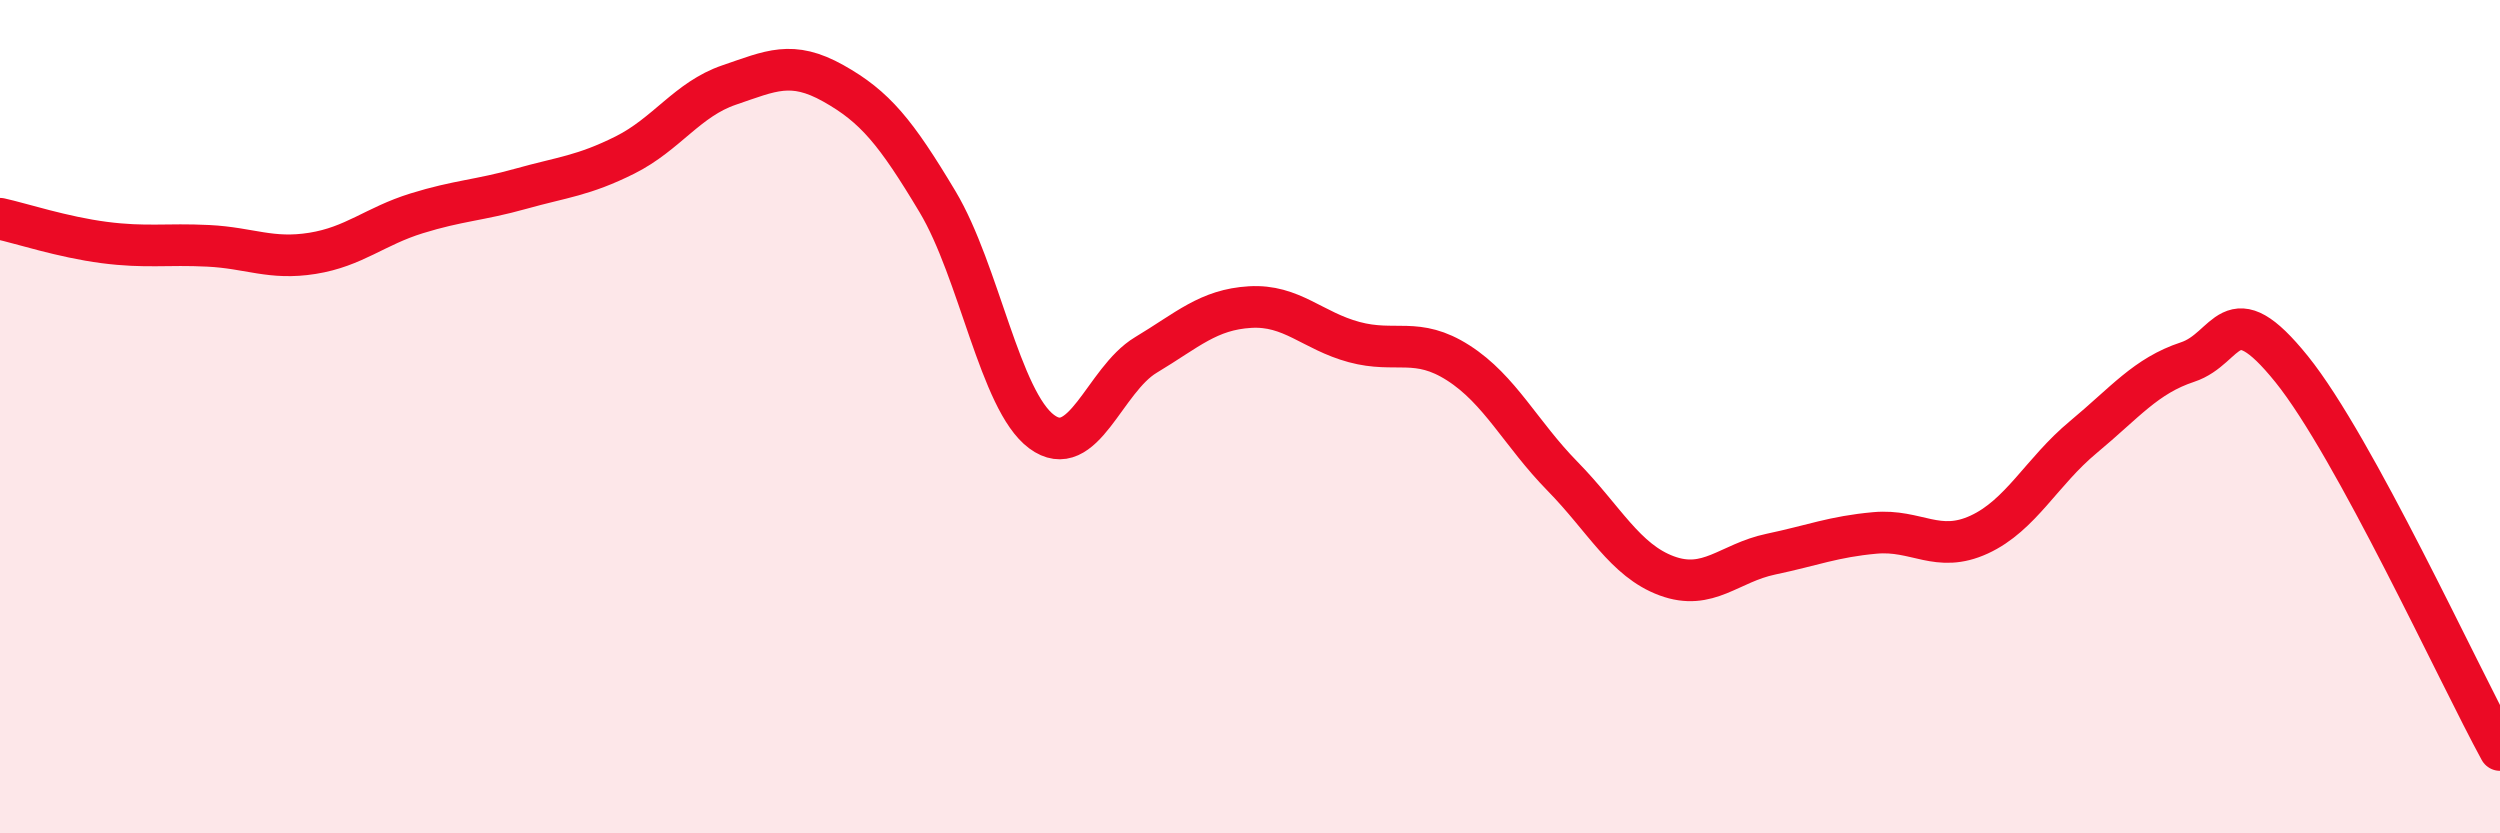 
    <svg width="60" height="20" viewBox="0 0 60 20" xmlns="http://www.w3.org/2000/svg">
      <path
        d="M 0,5.25 C 0.5,5.36 1.5,5.69 2.5,5.82 C 3.5,5.95 4,5.85 5,5.9 C 6,5.95 6.5,6.24 7.5,6.08 C 8.5,5.92 9,5.43 10,5.12 C 11,4.81 11.5,4.81 12.5,4.53 C 13.5,4.25 14,4.22 15,3.72 C 16,3.22 16.5,2.38 17.5,2.04 C 18.5,1.7 19,1.44 20,2 C 21,2.56 21.5,3.17 22.5,4.84 C 23.5,6.51 24,9.62 25,10.36 C 26,11.1 26.5,9.12 27.5,8.52 C 28.5,7.92 29,7.43 30,7.37 C 31,7.31 31.5,7.94 32.5,8.21 C 33.5,8.48 34,8.07 35,8.71 C 36,9.35 36.5,10.41 37.5,11.43 C 38.5,12.45 39,13.45 40,13.82 C 41,14.19 41.5,13.51 42.5,13.3 C 43.5,13.09 44,12.88 45,12.79 C 46,12.7 46.5,13.29 47.5,12.83 C 48.5,12.37 49,11.32 50,10.49 C 51,9.66 51.5,9.02 52.5,8.69 C 53.5,8.36 53.5,7 55,8.86 C 56.5,10.72 59,16.17 60,18L60 20L0 20Z"
        fill="#EB0A25"
        opacity="0.1"
        stroke-linecap="round"
        stroke-linejoin="round"
      />
      <path
        d="M 0,5.25 C 0.5,5.36 1.5,5.69 2.5,5.82 C 3.5,5.95 4,5.85 5,5.9 C 6,5.95 6.5,6.24 7.5,6.08 C 8.5,5.92 9,5.43 10,5.12 C 11,4.81 11.5,4.81 12.5,4.53 C 13.5,4.25 14,4.22 15,3.72 C 16,3.22 16.5,2.38 17.5,2.04 C 18.5,1.7 19,1.44 20,2 C 21,2.56 21.5,3.17 22.5,4.84 C 23.5,6.51 24,9.62 25,10.36 C 26,11.1 26.5,9.12 27.5,8.52 C 28.5,7.92 29,7.43 30,7.37 C 31,7.31 31.5,7.94 32.5,8.21 C 33.5,8.48 34,8.07 35,8.71 C 36,9.35 36.5,10.41 37.5,11.43 C 38.5,12.45 39,13.45 40,13.82 C 41,14.19 41.5,13.51 42.5,13.3 C 43.5,13.09 44,12.88 45,12.79 C 46,12.7 46.5,13.29 47.5,12.83 C 48.5,12.37 49,11.32 50,10.49 C 51,9.66 51.5,9.02 52.5,8.69 C 53.5,8.36 53.5,7 55,8.86 C 56.5,10.72 59,16.17 60,18"
        stroke="#EB0A25"
        stroke-width="1"
        fill="none"
        stroke-linecap="round"
        stroke-linejoin="round"
      />
    </svg>
  